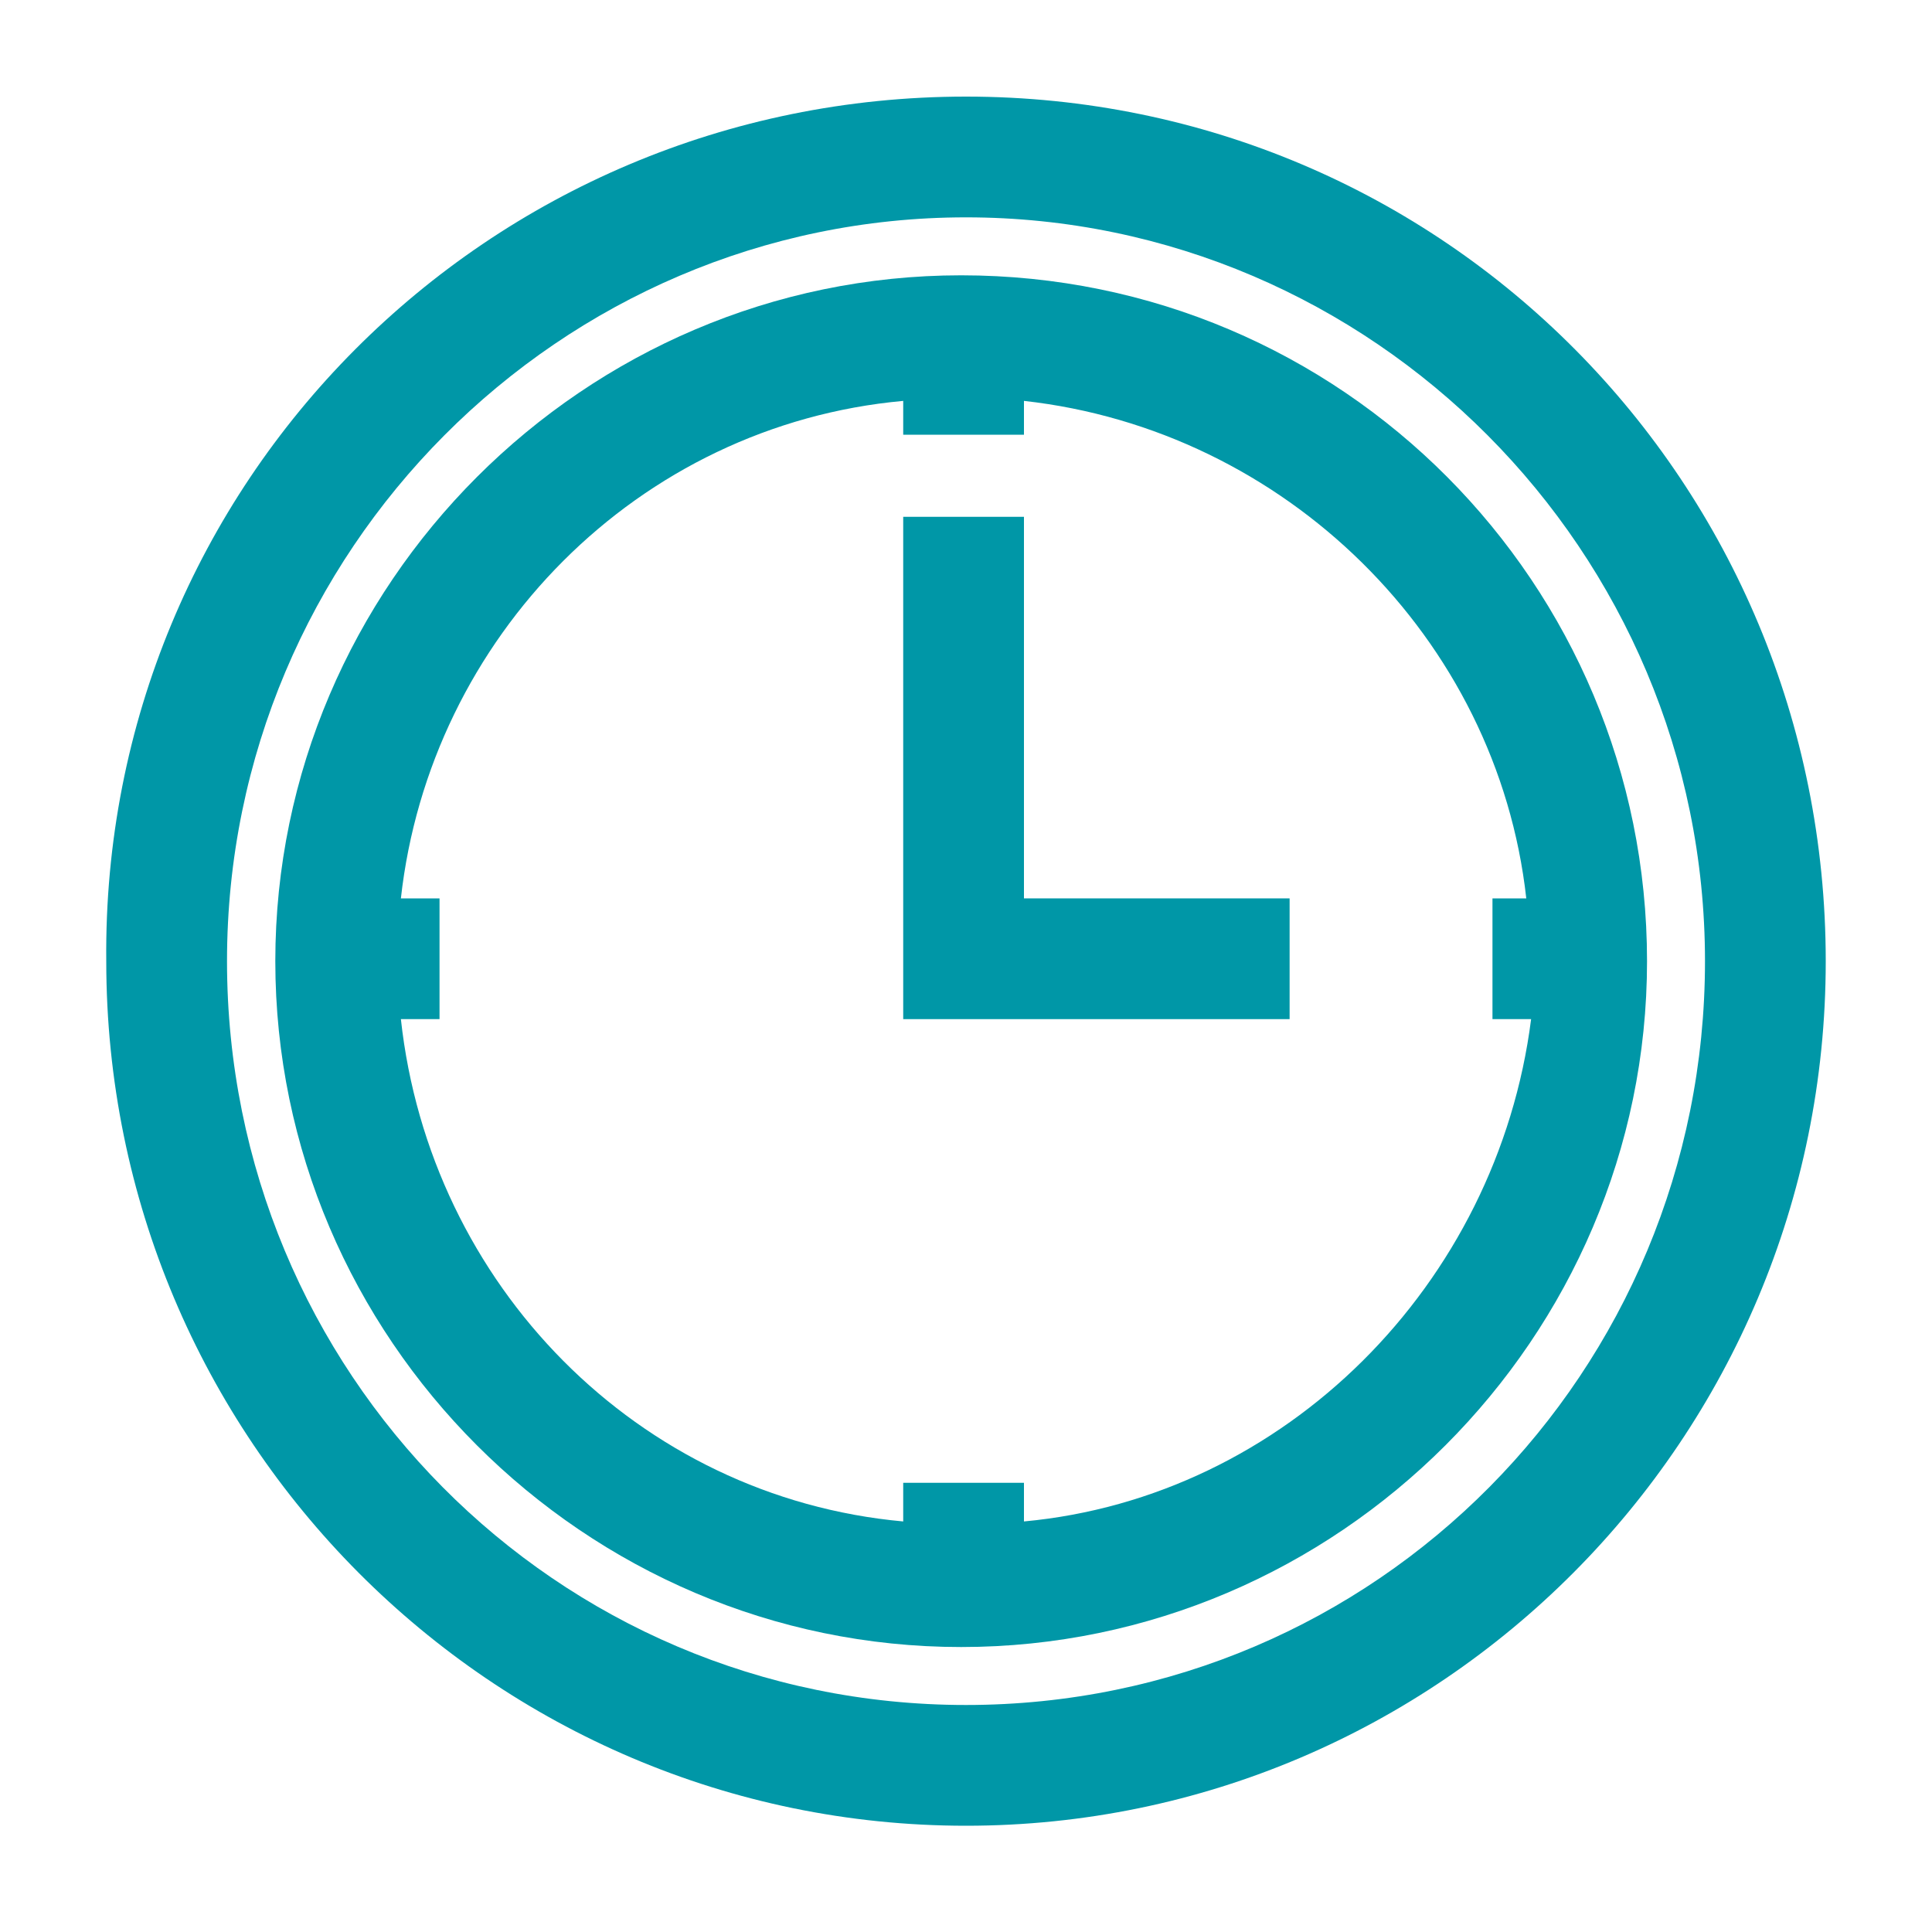 <svg xmlns="http://www.w3.org/2000/svg" xmlns:xlink="http://www.w3.org/1999/xlink" version="1.1" id="Layer_1" x="0px" y="0px" width="40px" height="40px" viewBox="0 0 40 40" enable-background="new 0 0 40 40" xml:space="preserve">
<path fill="#0097a7" d="M20,37.8c-9.8,0-17.8-8-17.8-17.9C2.1,10,10.1,2,20,2s17.8,8,17.8,17.9C37.8,29.8,29.8,37.8,20,37.8z M20,4.5c-8.4,0-15.3,6.9-15.3,15.4S11.5,35.3,20,35.3s15.3-6.9,15.3-15.4S28.4,4.5,20,4.5z"/>
<polygon fill="#0097a7" points="26.7,21.1 18.7,21.1 18.7,10.7 21.2,10.7 21.2,18.6 26.7,18.6 "/>
<path fill="none" d="M30.8,21.1v-2.5h0.7c-0.6-5.4-4.9-9.7-10.4-10.3V9h-2.5V8.3c-5.4,0.6-9.8,4.9-10.4,10.3h0.8v2.5H8.3 c0.6,5.5,4.9,9.8,10.4,10.4v-0.8h2.5v0.8c5.5-0.6,9.8-4.9,10.4-10.4H30.8z"/>
<path fill="#0097a7" d="M19.9,5.7c-7.8,0-14.2,6.4-14.2,14.2c0,7.8,6.4,14.2,14.2,14.2c7.8,0,14.2-6.4,14.2-14.2 C34.1,12.1,27.8,5.7,19.9,5.7z M21.2,31.5v-0.8h-2.5v0.8C13.2,31,8.9,26.6,8.3,21.1h0.8v-2.5H8.3c0.6-5.4,4.9-9.8,10.4-10.3V9h2.5 V8.3c5.4,0.6,9.8,4.9,10.4,10.3h-0.7v2.5h0.8C31,26.6,26.6,31,21.2,31.5z"/>
</svg>